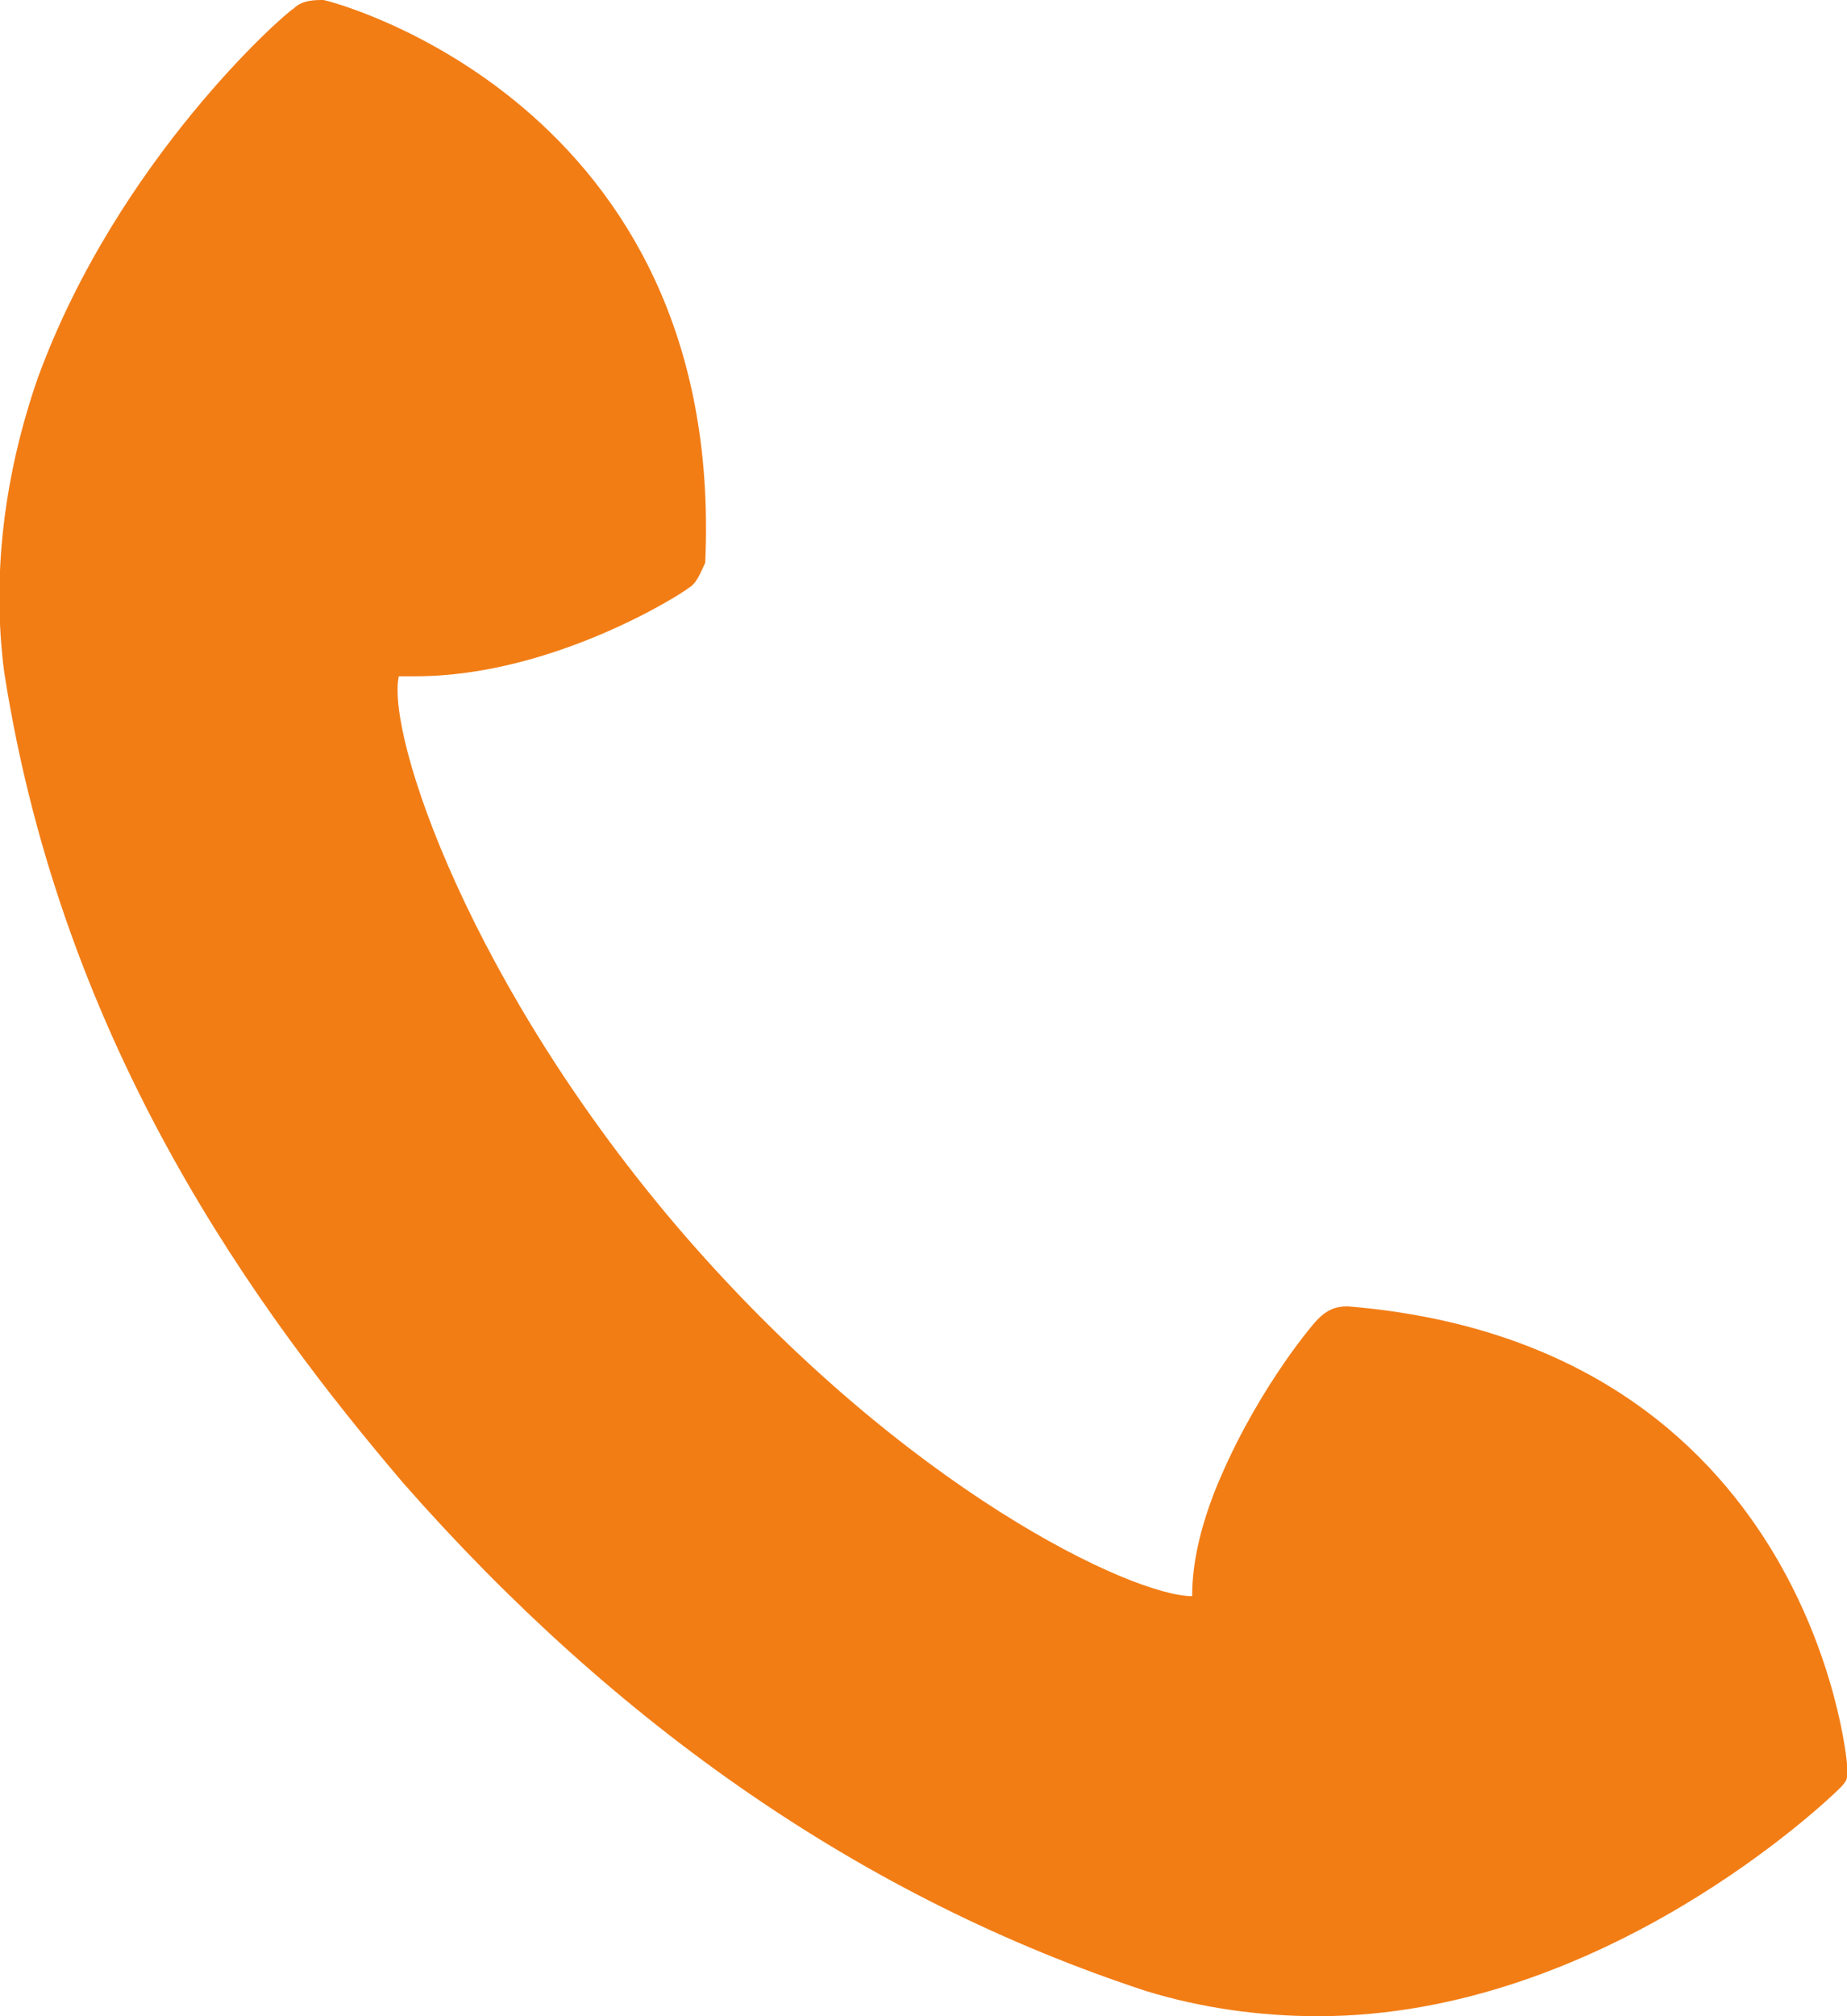 <?xml version="1.0" encoding="utf-8"?>
<!-- Generator: Adobe Illustrator 22.1.0, SVG Export Plug-In . SVG Version: 6.00 Build 0)  -->
<svg version="1.1" id="レイヤー_1" xmlns="http://www.w3.org/2000/svg" xmlns:xlink="http://www.w3.org/1999/xlink" x="0px"
	 y="0px" viewBox="0 0 44 48" style="enable-background:new 0 0 44 48;" xml:space="preserve">
<style type="text/css">
	.st0{fill:#f27d15;}
</style>
<g>
	<path class="st0" d="M32.1,31.1c-0.3,0-0.5,0.1-0.7,0.3c-0.2,0.2-1.6,1.9-2.5,4.2c-0.3,0.8-0.5,1.6-0.5,2.4c0,0,0,0,0,0
		c-1.4,0-6.8-2.5-12.1-8.6c-5.1-5.9-7.1-11.9-6.8-13.3c0.1,0,0.3,0,0.4,0h0c3.3,0,6.4-2,6.5-2.1c0.2-0.1,0.3-0.4,0.4-0.6
		C17.3,2.4,7.8,0,7.7,0C7.5,0,7.2,0,7,0.2C6.8,0.3,2.8,3.8,0.9,9c-0.8,2.3-1.1,4.7-0.8,7C1.5,25,6.2,31.3,9.6,35.3
		c5.1,5.8,11,9.9,17.7,12.1c1.3,0.4,2.7,0.6,4.1,0.6c6.8,0,12.2-5.2,12.4-5.4c0.1-0.1,0.2-0.2,0.2-0.3c0-0.1,0.1-0.2,0-0.3
		C44,41.9,43.1,32,32.1,31.1z"/>
</g>
</svg>
